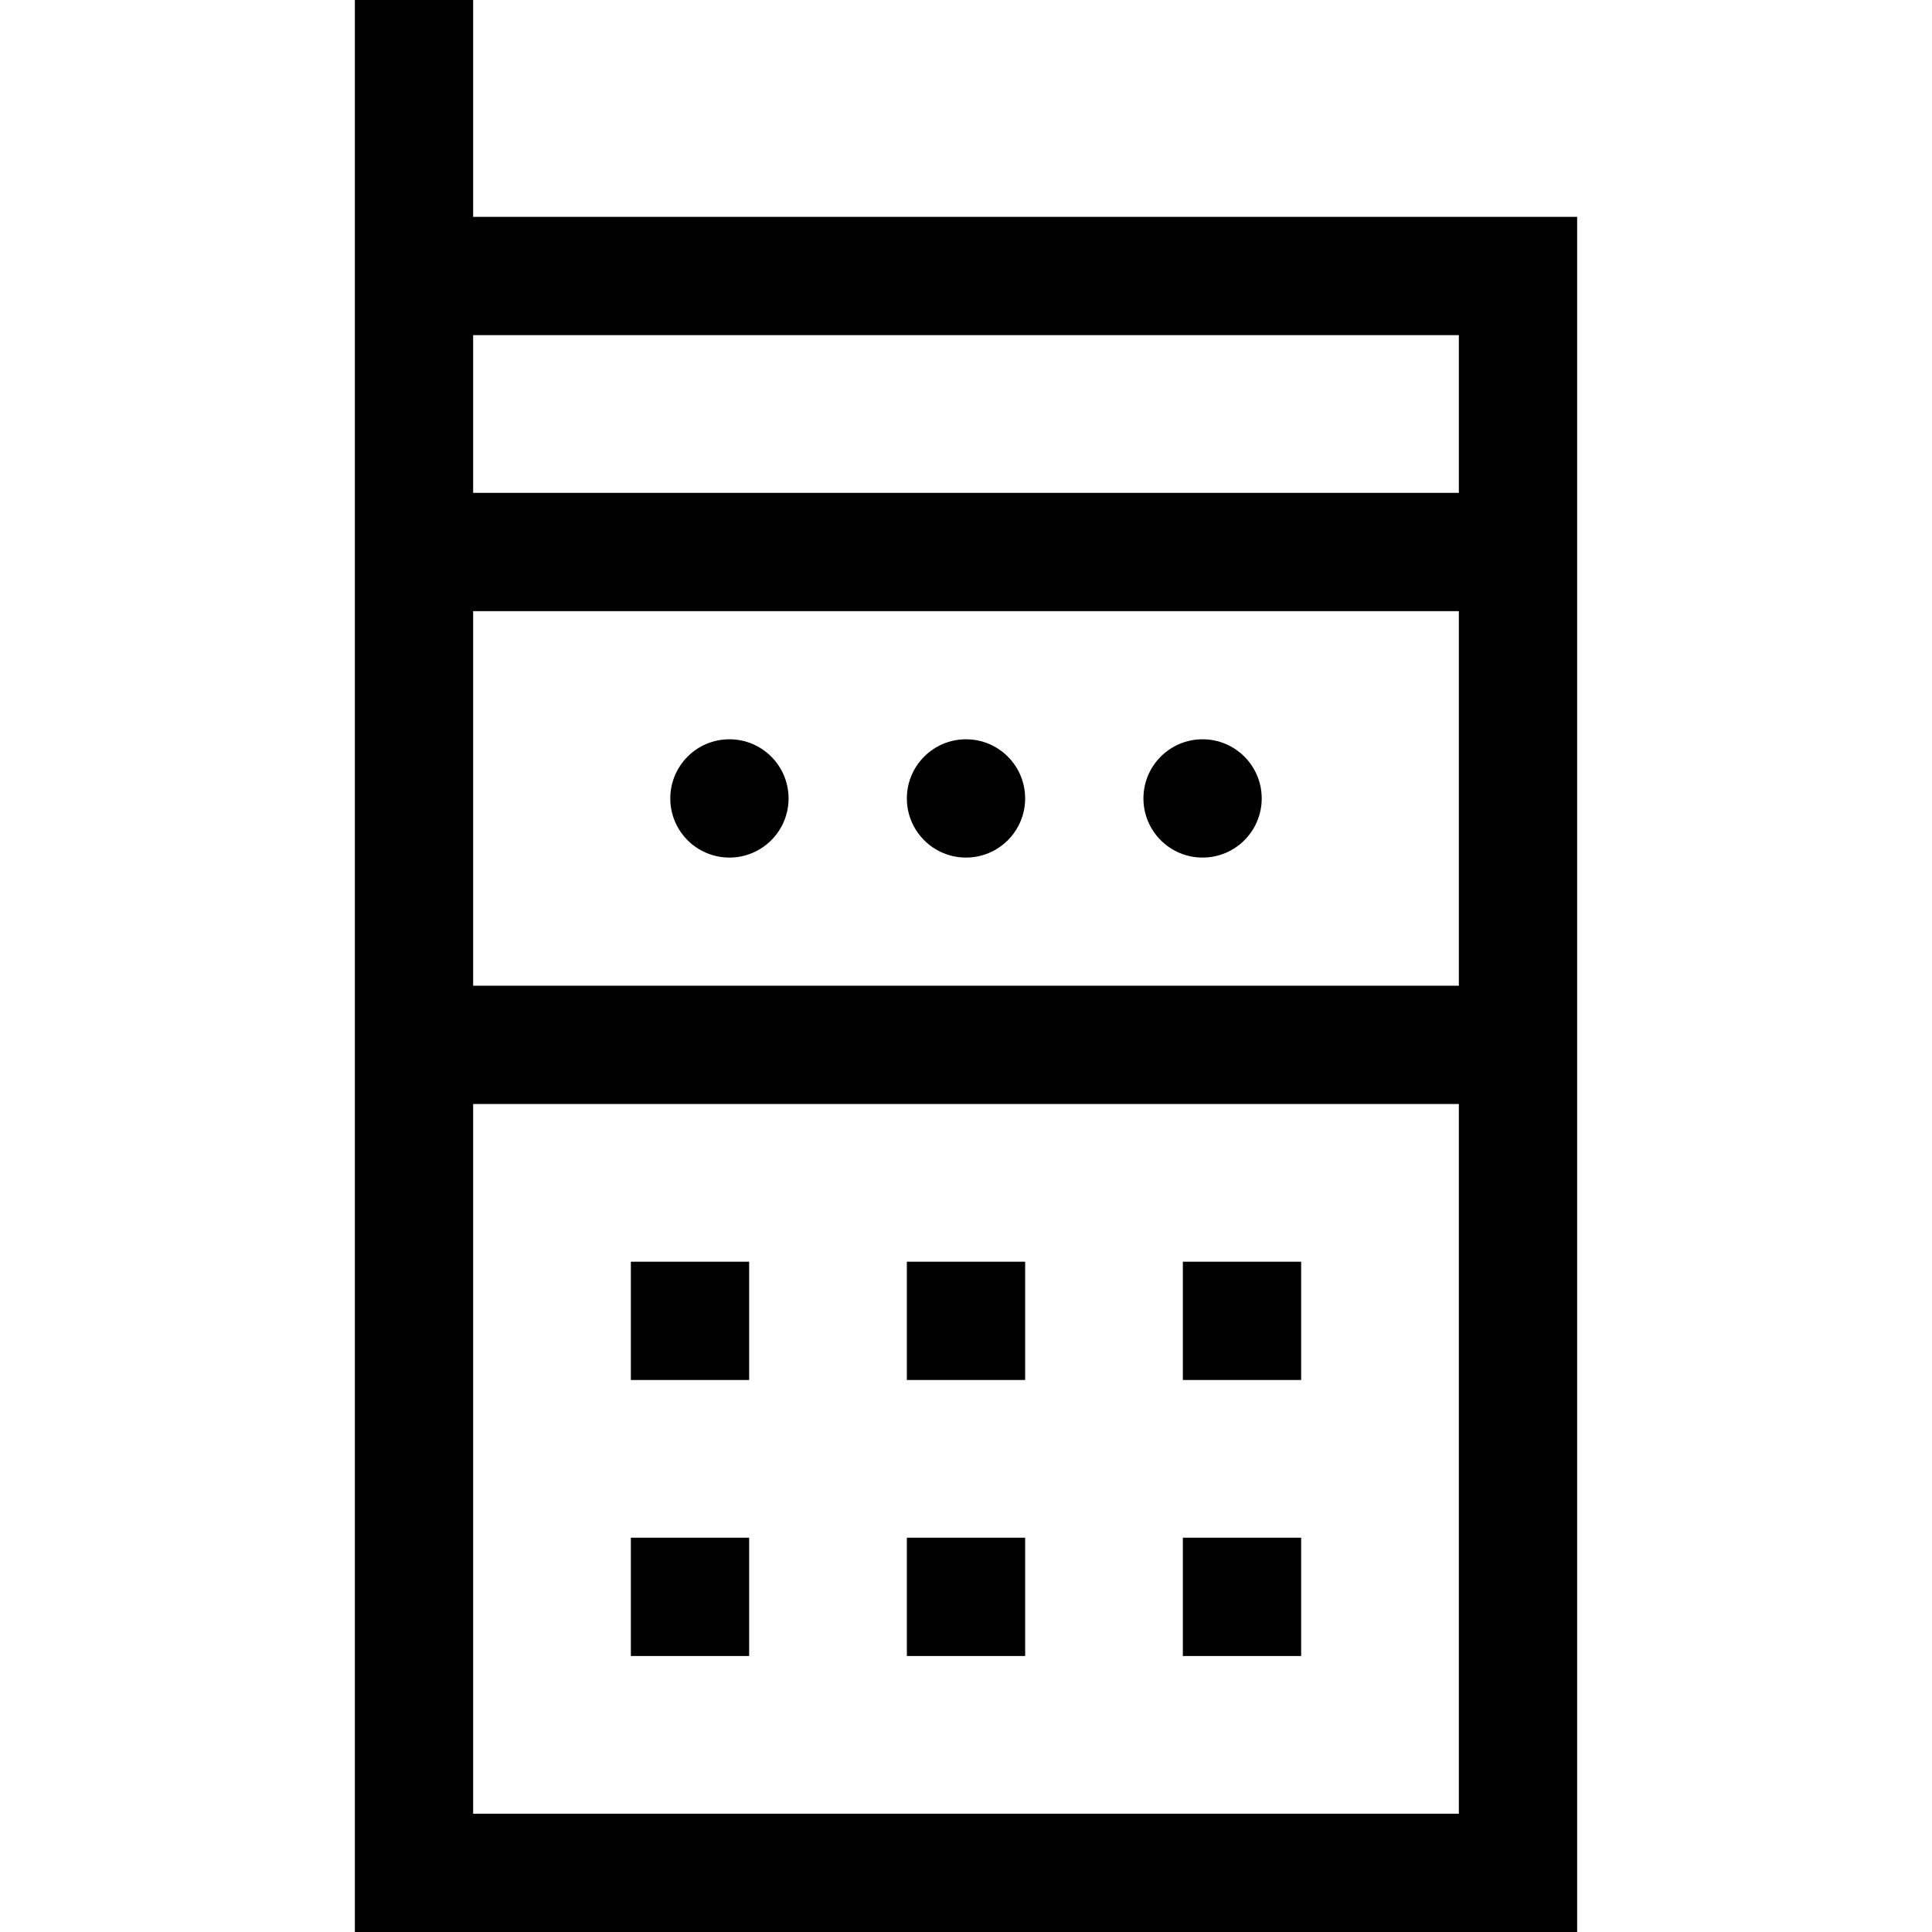<?xml version="1.0" encoding="iso-8859-1"?>
<!-- Uploaded to: SVG Repo, www.svgrepo.com, Generator: SVG Repo Mixer Tools -->
<svg fill="#000000" version="1.1" id="Layer_1" xmlns="http://www.w3.org/2000/svg" xmlns:xlink="http://www.w3.org/1999/xlink" 
	 viewBox="0 0 490 490" xml:space="preserve">
<g>
	<circle cx="305" cy="202.5" r="15"/>
	<circle cx="185" cy="202.5" r="15"/>
	<circle cx="245" cy="202.5" r="15"/>
	<path d="M120,55V0H90v490h310V55H120z M370,85v40H120V85H370z M370,155v95H120v-95H370z M120,460V280h250v180H120z"/>
	<rect x="230" y="320" width="30" height="30"/>
	<rect x="300" y="320" width="30" height="30"/>
	<rect x="160" y="390" width="30" height="30"/>
	<rect x="230" y="390" width="30" height="30"/>
	<rect x="160" y="320" width="30" height="30"/>
	<rect x="300" y="390" width="30" height="30"/>
</g>
</svg>